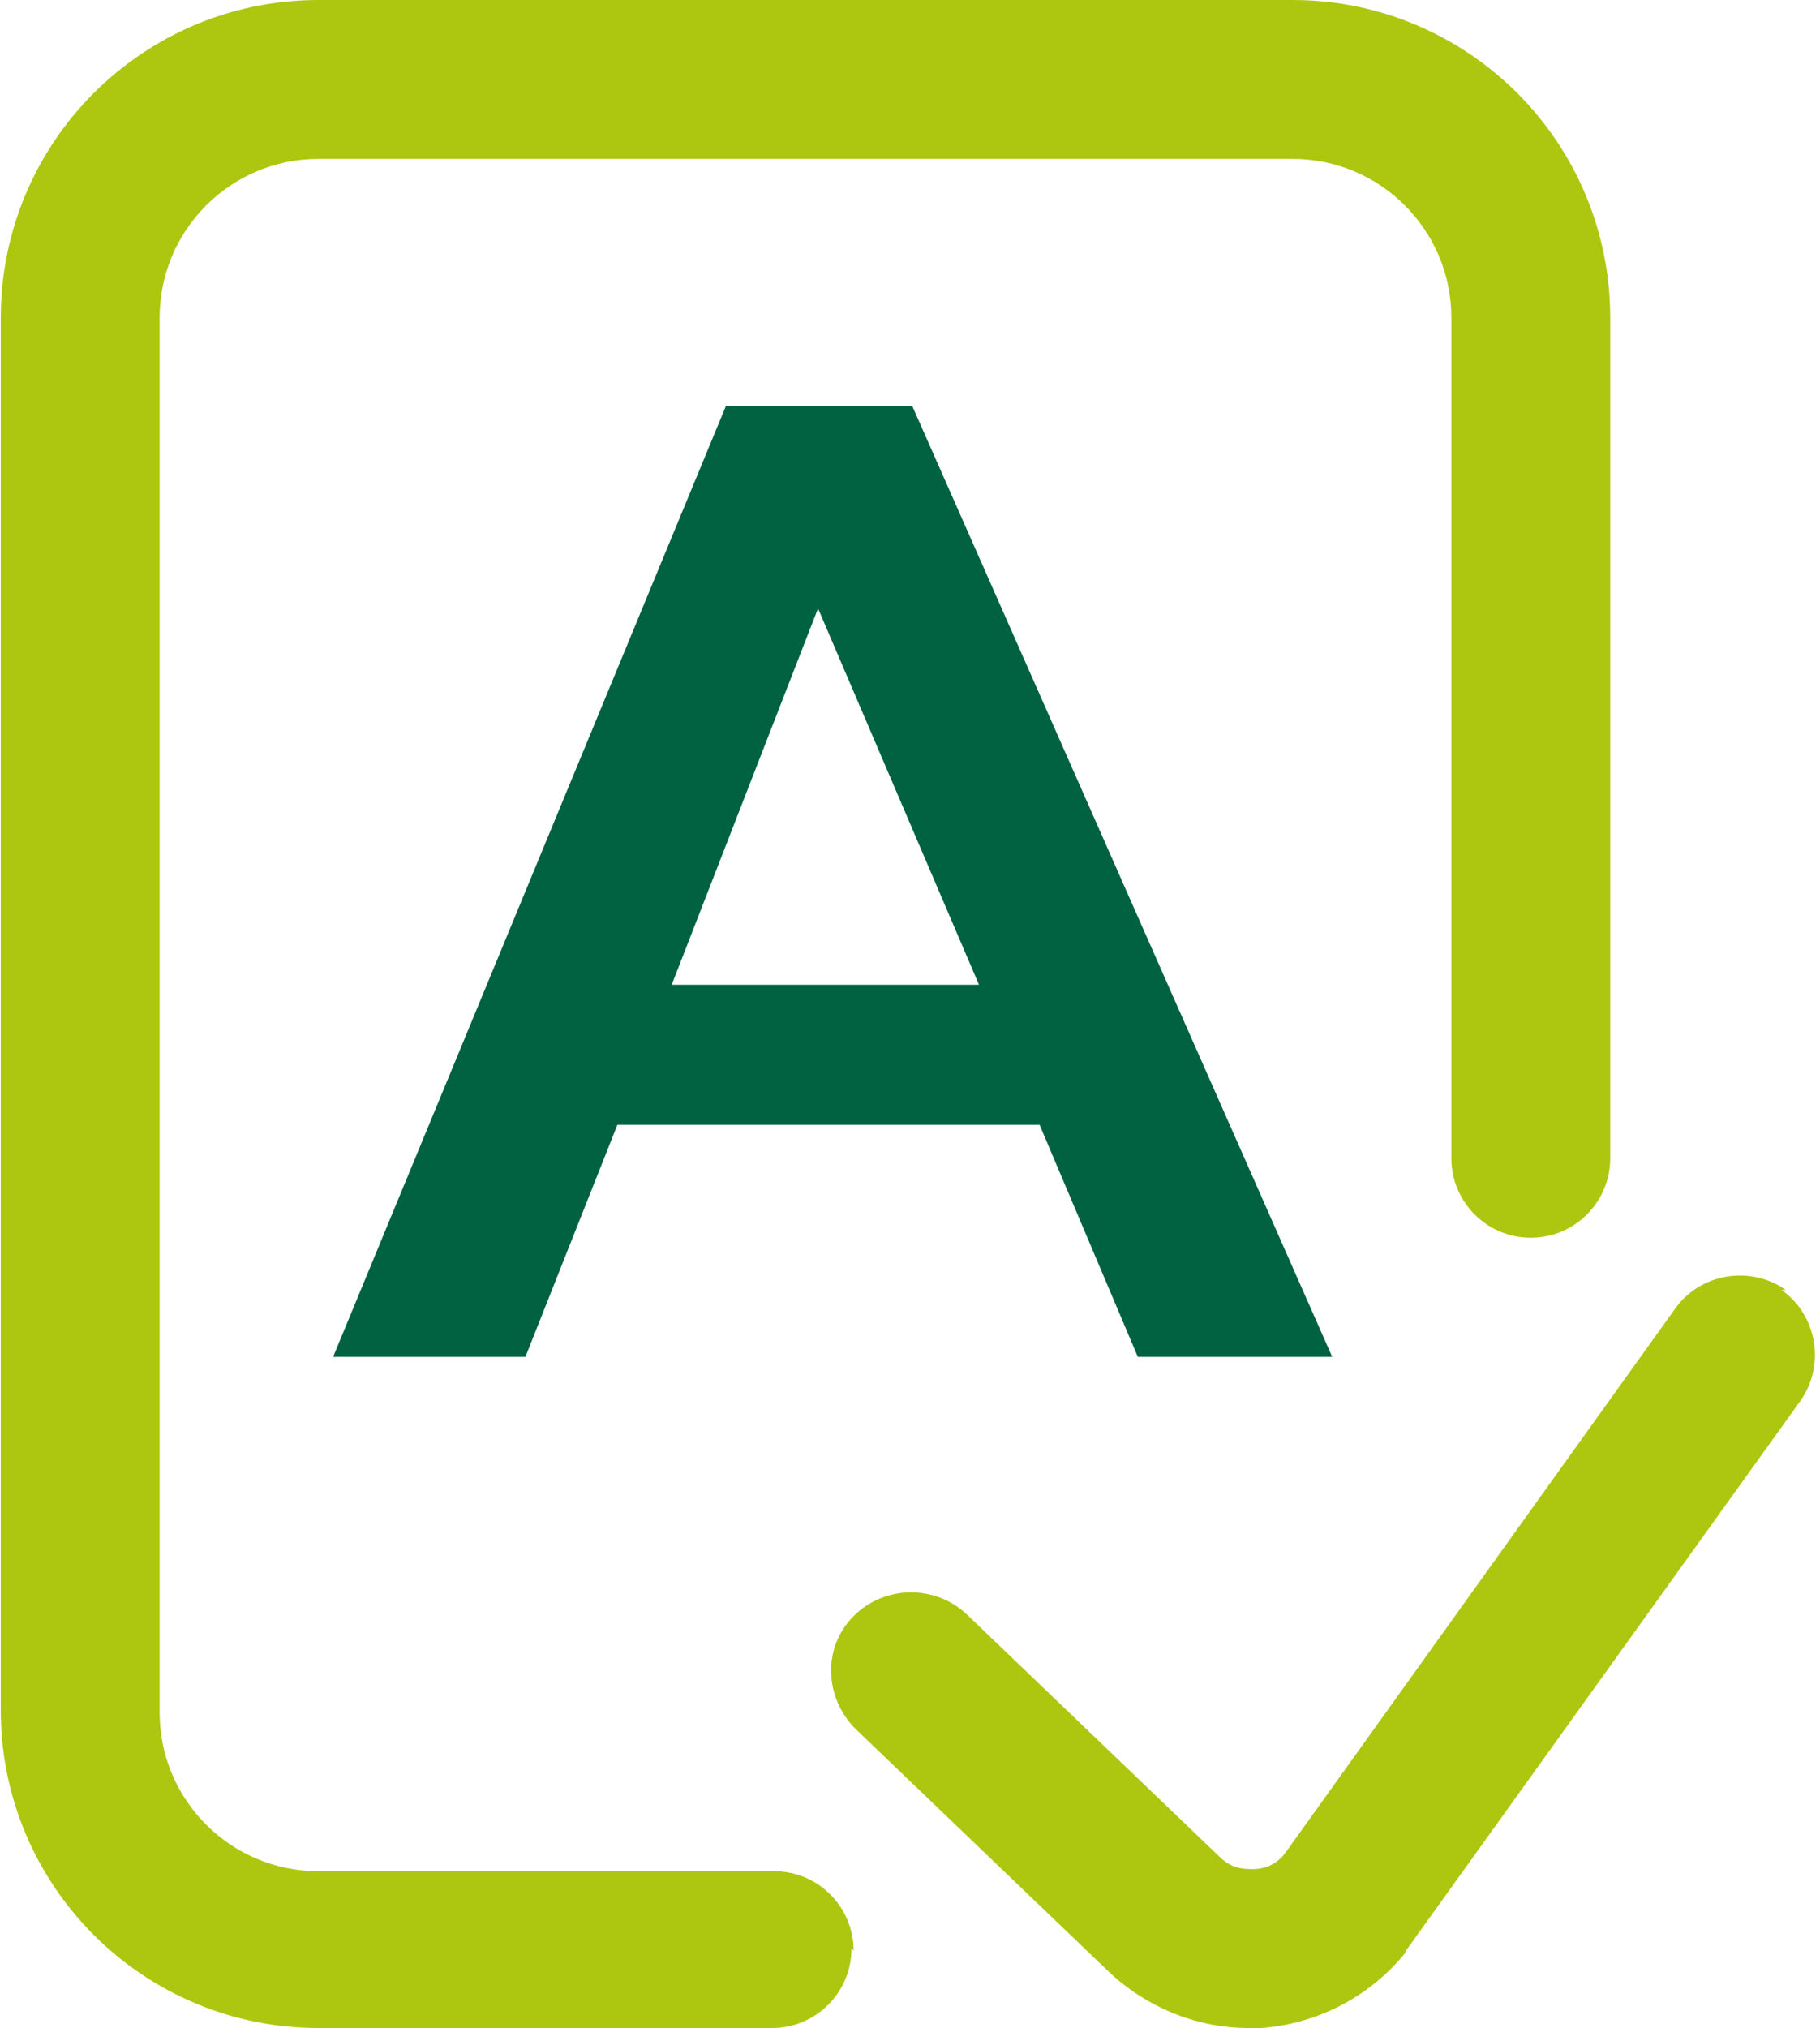 <svg xmlns="http://www.w3.org/2000/svg" width="30.7mm" height="34.2mm" viewBox="0 0 87 97"><defs><style>      .cls-1 {        fill: #adc710;      }      .cls-2 {        fill: #006240;      }    </style></defs><g><g id="Capa_1"><g><path class="cls-1" d="M40.7,93.2c0,2.1-1.7,3.8-3.8,3.8H15.2c-8.4,0-15.2-6.8-15.2-15.2V15.2C0,6.8,6.8,0,15.2,0h46.6c8.4,0,15.2,6.8,15.2,15.2v40.2c0,2.1-1.7,3.8-3.8,3.8s-3.8-1.7-3.8-3.8V15.2c0-4.2-3.4-7.6-7.6-7.6H15.2c-4.2,0-7.6,3.4-7.6,7.6v66.7c0,4.2,3.4,7.6,7.6,7.6h21.8c2.1,0,3.8,1.7,3.8,3.8Z"></path><path class="cls-1" d="M85.4,61.7c-1.7-1.2-4.1-.8-5.3.9l-18.7,26.1c-.5.6-1.1.7-1.5.7-.4,0-1,0-1.6-.6l-12.1-11.6c-1.5-1.4-3.9-1.4-5.4.1s-1.4,3.9.1,5.4l12.1,11.6c1.8,1.7,4.2,2.7,6.7,2.7s.4,0,.6,0c2.7-.2,5.2-1.5,6.9-3.6,0,0,0-.1.1-.2l18.8-26.2c1.2-1.7.8-4.1-.9-5.3Z"></path><path class="cls-2" d="M43.6,19.4l20.1,45.5h-9.3l-4.7-11.1h-20.2l-4.4,11.1h-9.2l18.8-45.5h9ZM32.1,47.1h14.7l-7.7-18-7,18Z"></path></g></g></g></svg>